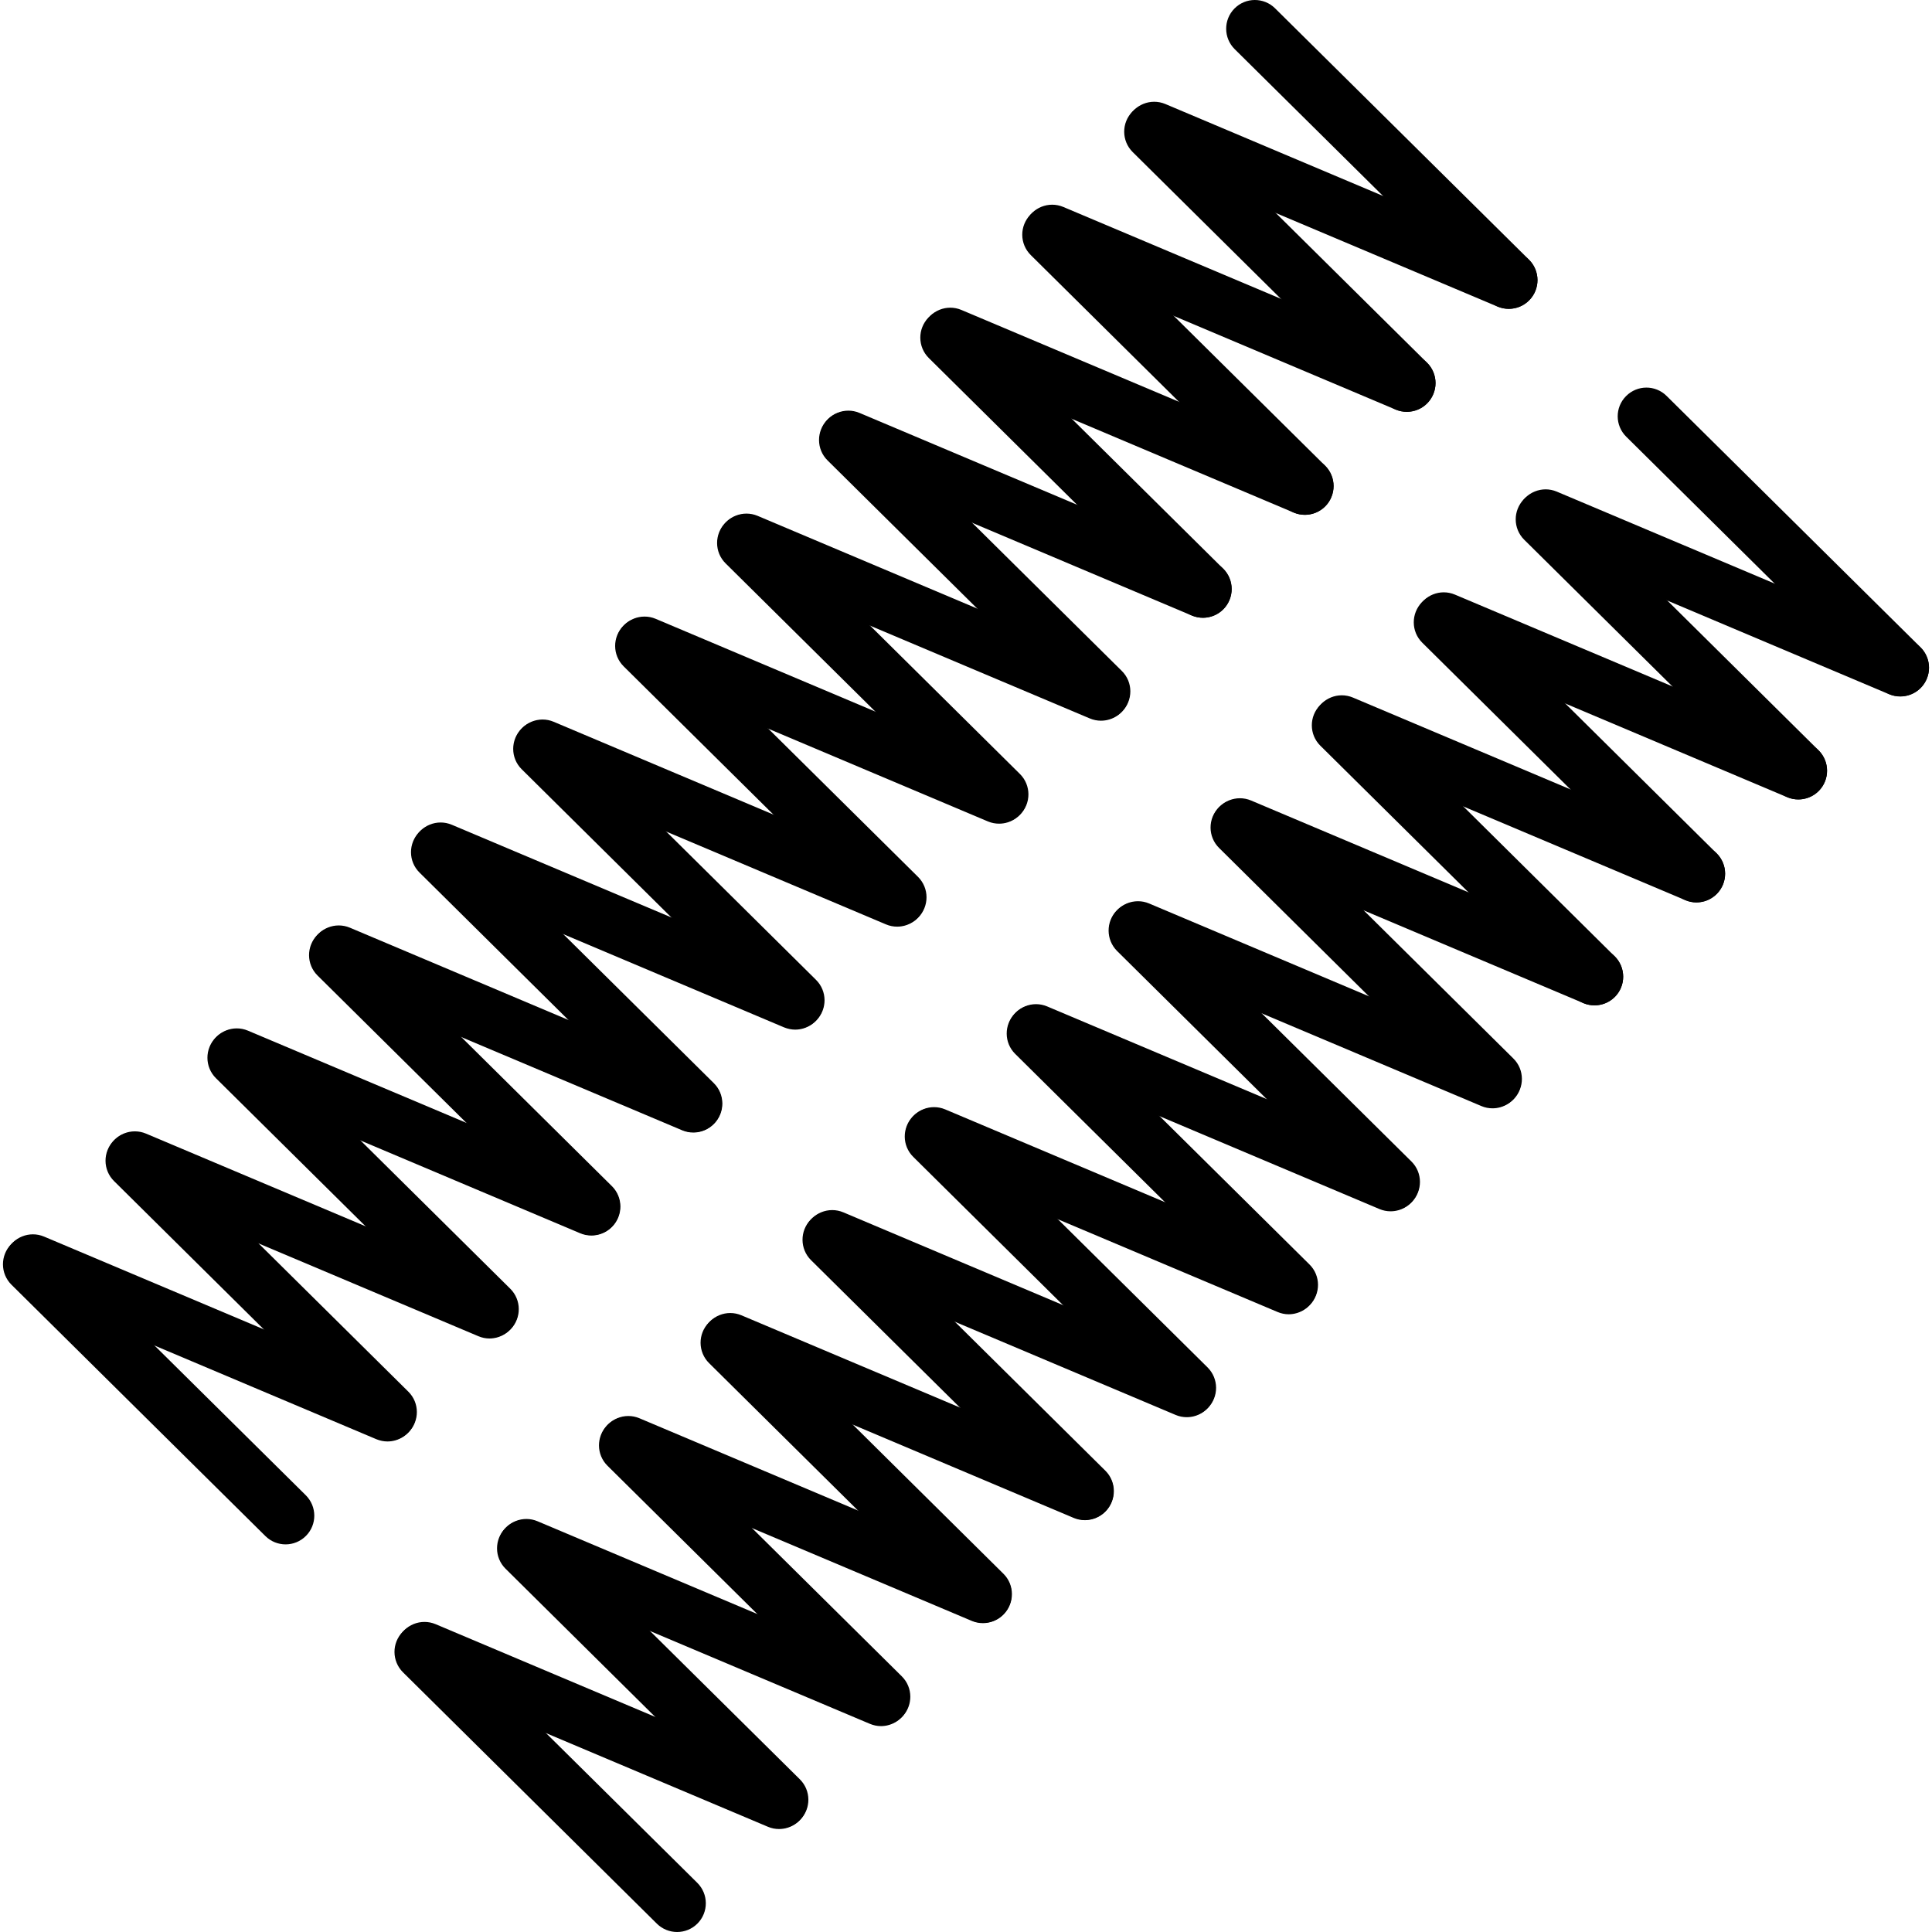 <svg width="30" height="30" viewBox="0 0 30 30" fill="none" xmlns="http://www.w3.org/2000/svg">
<path d="M23.427 4.796C23.369 4.796 23.311 4.785 23.254 4.761L17.748 2.437C17.521 2.341 17.415 2.079 17.511 1.853C17.607 1.626 17.868 1.52 18.095 1.615L23.601 3.94C23.828 4.035 23.934 4.297 23.838 4.524C23.766 4.694 23.601 4.796 23.427 4.796Z" fill="black"/>
<path d="M23.429 4.795C23.315 4.795 23.202 4.752 23.115 4.666L19.172 0.763C18.997 0.589 18.996 0.307 19.169 0.132C19.342 -0.043 19.624 -0.044 19.799 0.129L23.742 4.032C23.917 4.206 23.919 4.488 23.745 4.663C23.658 4.751 23.544 4.795 23.429 4.795Z" fill="black"/>
<path d="M21.845 6.394C21.732 6.394 21.619 6.352 21.532 6.266L17.589 2.362C17.414 2.189 17.412 1.907 17.585 1.732C17.759 1.557 18.041 1.555 18.216 1.729L22.159 5.632C22.334 5.805 22.335 6.087 22.162 6.262C22.075 6.35 21.96 6.394 21.845 6.394Z" fill="black"/>
<path d="M20.262 7.994C20.149 7.994 20.035 7.951 19.949 7.865L16.006 3.961C15.831 3.788 15.829 3.506 16.003 3.331C16.176 3.156 16.458 3.155 16.633 3.328L20.576 7.231C20.751 7.404 20.752 7.686 20.579 7.861C20.492 7.949 20.377 7.994 20.262 7.994Z" fill="black"/>
<path d="M18.679 9.592C18.566 9.592 18.453 9.549 18.366 9.463L14.423 5.56C14.248 5.387 14.246 5.104 14.419 4.93C14.593 4.755 14.875 4.753 15.05 4.926L18.993 8.83C19.168 9.003 19.169 9.285 18.996 9.46C18.909 9.548 18.794 9.592 18.679 9.592Z" fill="black"/>
<path d="M17.106 11.181C16.993 11.181 16.88 11.138 16.793 11.052L12.85 7.149C12.675 6.976 12.674 6.693 12.847 6.518C13.02 6.343 13.302 6.342 13.477 6.515L17.42 10.419C17.595 10.592 17.596 10.874 17.423 11.049C17.336 11.137 17.221 11.181 17.106 11.181Z" fill="black"/>
<path d="M15.523 12.78C15.41 12.78 15.297 12.737 15.21 12.651L11.267 8.748C11.092 8.575 11.091 8.292 11.264 8.118C11.437 7.942 11.719 7.941 11.894 8.114L15.837 12.018C16.012 12.191 16.014 12.473 15.84 12.648C15.753 12.736 15.638 12.78 15.523 12.78Z" fill="black"/>
<path d="M13.941 14.379C13.828 14.379 13.714 14.336 13.627 14.25L9.684 10.347C9.509 10.173 9.508 9.891 9.681 9.716C9.855 9.541 10.137 9.54 10.312 9.713L14.255 13.616C14.43 13.79 14.431 14.072 14.258 14.247C14.171 14.335 14.056 14.379 13.941 14.379Z" fill="black"/>
<path d="M12.358 15.977C12.245 15.977 12.131 15.935 12.044 15.849L8.101 11.945C7.926 11.772 7.925 11.49 8.098 11.315C8.272 11.14 8.554 11.138 8.729 11.312L12.671 15.215C12.846 15.388 12.848 15.67 12.675 15.845C12.588 15.933 12.473 15.977 12.358 15.977Z" fill="black"/>
<path d="M10.77 17.581C10.657 17.581 10.544 17.539 10.457 17.453L6.514 13.549C6.339 13.376 6.338 13.094 6.511 12.919C6.684 12.744 6.966 12.742 7.141 12.916L11.084 16.819C11.259 16.992 11.261 17.274 11.087 17.449C11 17.537 10.885 17.581 10.77 17.581Z" fill="black"/>
<path d="M9.187 19.18C9.074 19.18 8.961 19.137 8.874 19.051L4.931 15.148C4.756 14.975 4.755 14.692 4.928 14.517C5.101 14.342 5.383 14.341 5.558 14.514L9.501 18.418C9.676 18.591 9.678 18.873 9.504 19.048C9.417 19.136 9.302 19.18 9.187 19.18Z" fill="black"/>
<path d="M7.61 20.774C7.496 20.774 7.383 20.731 7.296 20.645L3.353 16.742C3.178 16.568 3.177 16.286 3.35 16.111C3.523 15.936 3.806 15.935 3.981 16.108L7.923 20.011C8.098 20.184 8.1 20.467 7.927 20.642C7.839 20.73 7.725 20.774 7.61 20.774Z" fill="black"/>
<path d="M6.027 22.372C5.914 22.372 5.801 22.33 5.714 22.244L1.771 18.34C1.596 18.167 1.594 17.885 1.768 17.71C1.941 17.535 2.223 17.533 2.398 17.707L6.341 21.61C6.516 21.783 6.517 22.065 6.344 22.24C6.257 22.328 6.142 22.372 6.027 22.372Z" fill="black"/>
<path d="M4.435 23.981C4.321 23.981 4.208 23.938 4.121 23.852L0.178 19.949C0.003 19.775 0.002 19.493 0.175 19.318C0.348 19.143 0.63 19.142 0.805 19.315L4.748 23.218C4.923 23.392 4.925 23.674 4.751 23.849C4.664 23.937 4.549 23.981 4.435 23.981Z" fill="black"/>
<path d="M21.844 6.395C21.786 6.395 21.728 6.384 21.671 6.36L16.165 4.035C15.938 3.94 15.832 3.678 15.928 3.451C16.023 3.224 16.285 3.118 16.512 3.214L22.018 5.538C22.245 5.634 22.351 5.896 22.255 6.122C22.183 6.293 22.018 6.395 21.844 6.395Z" fill="black"/>
<path d="M20.262 7.994C20.204 7.994 20.145 7.983 20.088 7.959L14.583 5.634C14.356 5.539 14.249 5.277 14.345 5.05C14.441 4.824 14.703 4.717 14.929 4.813L20.435 7.137C20.662 7.233 20.768 7.495 20.672 7.722C20.601 7.892 20.436 7.994 20.262 7.994Z" fill="black"/>
<path d="M18.679 9.593C18.621 9.593 18.562 9.581 18.506 9.558L13 7.233C12.773 7.137 12.667 6.876 12.763 6.649C12.858 6.422 13.12 6.316 13.347 6.412L18.853 8.736C19.079 8.832 19.186 9.093 19.09 9.32C19.018 9.49 18.853 9.593 18.679 9.593Z" fill="black"/>
<path d="M17.096 11.191C17.038 11.191 16.98 11.18 16.923 11.156L11.417 8.832C11.19 8.736 11.084 8.475 11.18 8.248C11.275 8.021 11.537 7.915 11.764 8.01L17.27 10.335C17.497 10.431 17.603 10.692 17.507 10.919C17.435 11.089 17.27 11.191 17.096 11.191Z" fill="black"/>
<path d="M15.514 12.79C15.456 12.79 15.397 12.779 15.34 12.755L9.835 10.431C9.608 10.335 9.501 10.074 9.597 9.847C9.693 9.62 9.955 9.514 10.181 9.609L15.687 11.934C15.914 12.03 16.02 12.291 15.925 12.518C15.853 12.688 15.687 12.79 15.514 12.79Z" fill="black"/>
<path d="M13.931 14.389C13.873 14.389 13.814 14.378 13.758 14.354L8.252 12.029C8.025 11.934 7.918 11.672 8.014 11.445C8.11 11.219 8.372 11.112 8.598 11.208L14.104 13.533C14.331 13.628 14.437 13.89 14.341 14.117C14.27 14.287 14.104 14.389 13.931 14.389Z" fill="black"/>
<path d="M12.348 15.988C12.29 15.988 12.232 15.976 12.175 15.953L6.669 13.628C6.442 13.532 6.336 13.271 6.432 13.044C6.527 12.817 6.789 12.711 7.016 12.807L12.522 15.131C12.748 15.227 12.855 15.488 12.759 15.715C12.687 15.885 12.522 15.988 12.348 15.988Z" fill="black"/>
<path d="M10.765 17.586C10.707 17.586 10.649 17.575 10.592 17.551L5.086 15.227C4.859 15.131 4.753 14.87 4.849 14.643C4.944 14.416 5.206 14.31 5.433 14.405L10.939 16.73C11.165 16.826 11.272 17.087 11.176 17.314C11.104 17.484 10.939 17.586 10.765 17.586Z" fill="black"/>
<path d="M9.183 19.185C9.125 19.185 9.066 19.174 9.009 19.15L3.503 16.825C3.277 16.73 3.17 16.468 3.266 16.241C3.362 16.015 3.623 15.908 3.85 16.004L9.356 18.328C9.583 18.424 9.689 18.686 9.593 18.913C9.522 19.083 9.356 19.185 9.183 19.185Z" fill="black"/>
<path d="M7.6 20.784C7.542 20.784 7.483 20.772 7.427 20.748L1.921 18.424C1.694 18.328 1.588 18.067 1.684 17.84C1.779 17.613 2.041 17.507 2.268 17.603L7.774 19.927C8 20.023 8.107 20.284 8.011 20.511C7.939 20.681 7.774 20.784 7.6 20.784Z" fill="black"/>
<path d="M6.017 22.383C5.959 22.383 5.9 22.371 5.844 22.348L0.338 20.023C0.111 19.927 0.005 19.666 0.101 19.439C0.196 19.212 0.458 19.106 0.685 19.202L6.191 21.526C6.417 21.622 6.524 21.883 6.428 22.11C6.356 22.28 6.191 22.383 6.017 22.383Z" fill="black"/>
<path d="M29.507 10.815C29.449 10.815 29.39 10.804 29.334 10.78L23.828 8.455C23.601 8.359 23.495 8.098 23.59 7.871C23.686 7.644 23.948 7.538 24.174 7.634L29.68 9.958C29.907 10.054 30.013 10.316 29.918 10.542C29.846 10.713 29.681 10.815 29.507 10.815Z" fill="black"/>
<path d="M29.508 10.813C29.395 10.813 29.282 10.771 29.195 10.684L25.252 6.781C25.077 6.608 25.075 6.326 25.249 6.151C25.422 5.976 25.704 5.974 25.879 6.148L29.822 10.051C29.997 10.224 29.998 10.506 29.825 10.681C29.738 10.769 29.623 10.813 29.508 10.813Z" fill="black"/>
<path d="M27.925 12.413C27.811 12.413 27.698 12.37 27.611 12.284L23.668 8.381C23.493 8.208 23.492 7.925 23.665 7.75C23.838 7.575 24.121 7.574 24.296 7.747L28.238 11.65C28.413 11.824 28.415 12.106 28.242 12.281C28.154 12.369 28.04 12.413 27.925 12.413Z" fill="black"/>
<path d="M26.342 14.012C26.228 14.012 26.115 13.969 26.028 13.883L22.085 9.98C21.91 9.807 21.909 9.524 22.082 9.349C22.255 9.174 22.538 9.173 22.712 9.346L26.655 13.25C26.83 13.423 26.832 13.705 26.659 13.88C26.571 13.968 26.457 14.012 26.342 14.012Z" fill="black"/>
<path d="M24.759 15.611C24.645 15.611 24.532 15.568 24.445 15.482L20.502 11.579C20.327 11.406 20.326 11.123 20.499 10.949C20.672 10.774 20.955 10.772 21.13 10.945L25.072 14.849C25.247 15.022 25.249 15.304 25.076 15.479C24.988 15.567 24.874 15.611 24.759 15.611Z" fill="black"/>
<path d="M23.186 17.2C23.073 17.2 22.959 17.157 22.872 17.071L18.93 13.167C18.755 12.994 18.753 12.712 18.926 12.537C19.1 12.362 19.382 12.361 19.557 12.534L23.5 16.437C23.675 16.61 23.676 16.893 23.503 17.068C23.416 17.156 23.301 17.2 23.186 17.2Z" fill="black"/>
<path d="M21.603 18.799C21.49 18.799 21.376 18.756 21.289 18.67L17.346 14.767C17.172 14.593 17.17 14.311 17.343 14.136C17.517 13.961 17.799 13.96 17.974 14.133L21.917 18.036C22.092 18.209 22.093 18.492 21.92 18.667C21.833 18.755 21.718 18.799 21.603 18.799Z" fill="black"/>
<path d="M20.02 20.397C19.907 20.397 19.794 20.355 19.707 20.268L15.764 16.365C15.589 16.192 15.588 15.91 15.761 15.735C15.934 15.56 16.216 15.558 16.391 15.732L20.334 19.635C20.509 19.808 20.51 20.09 20.337 20.265C20.25 20.353 20.135 20.397 20.02 20.397Z" fill="black"/>
<path d="M18.438 21.996C18.324 21.996 18.211 21.953 18.124 21.867L14.181 17.964C14.006 17.791 14.005 17.508 14.178 17.333C14.351 17.158 14.633 17.157 14.808 17.33L18.751 21.233C18.926 21.407 18.928 21.689 18.754 21.864C18.667 21.952 18.552 21.996 18.438 21.996Z" fill="black"/>
<path d="M16.85 23.6C16.737 23.6 16.623 23.557 16.537 23.471L12.594 19.568C12.419 19.395 12.417 19.112 12.59 18.937C12.764 18.762 13.046 18.761 13.221 18.934L17.164 22.837C17.339 23.011 17.34 23.293 17.167 23.468C17.08 23.556 16.965 23.6 16.85 23.6Z" fill="black"/>
<path d="M15.267 25.199C15.154 25.199 15.04 25.156 14.954 25.07L11.011 21.167C10.836 20.994 10.834 20.711 11.007 20.537C11.181 20.361 11.463 20.36 11.638 20.533L15.581 24.437C15.756 24.61 15.757 24.892 15.584 25.067C15.497 25.155 15.382 25.199 15.267 25.199Z" fill="black"/>
<path d="M13.689 26.793C13.576 26.793 13.463 26.75 13.376 26.663L9.433 22.76C9.258 22.587 9.257 22.305 9.43 22.13C9.603 21.955 9.885 21.953 10.06 22.127L14.003 26.03C14.178 26.203 14.18 26.485 14.006 26.66C13.919 26.748 13.804 26.793 13.689 26.793Z" fill="black"/>
<path d="M12.106 28.392C11.993 28.392 11.88 28.349 11.793 28.263L7.85 24.359C7.675 24.186 7.674 23.904 7.847 23.729C8.02 23.554 8.302 23.552 8.477 23.726L12.42 27.629C12.595 27.802 12.597 28.084 12.423 28.259C12.336 28.347 12.221 28.392 12.106 28.392Z" fill="black"/>
<path d="M10.514 30C10.401 30 10.287 29.957 10.2 29.871L6.258 25.968C6.083 25.794 6.081 25.512 6.255 25.337C6.428 25.162 6.71 25.161 6.885 25.334L10.828 29.237C11.003 29.411 11.004 29.693 10.831 29.868C10.744 29.956 10.629 30 10.514 30Z" fill="black"/>
<path d="M27.924 12.414C27.866 12.414 27.808 12.403 27.751 12.379L22.245 10.054C22.018 9.959 21.912 9.697 22.008 9.47C22.104 9.243 22.365 9.137 22.592 9.233L28.098 11.557C28.325 11.653 28.431 11.915 28.335 12.142C28.263 12.312 28.098 12.414 27.924 12.414Z" fill="black"/>
<path d="M26.341 14.013C26.283 14.013 26.225 14.001 26.168 13.977L20.662 11.653C20.435 11.557 20.329 11.296 20.425 11.069C20.521 10.842 20.782 10.736 21.009 10.832L26.515 13.156C26.742 13.252 26.848 13.513 26.752 13.74C26.68 13.91 26.515 14.013 26.341 14.013Z" fill="black"/>
<path d="M24.759 15.611C24.701 15.611 24.642 15.6 24.586 15.576L19.08 13.252C18.853 13.156 18.747 12.894 18.842 12.668C18.938 12.441 19.2 12.335 19.426 12.43L24.932 14.755C25.159 14.85 25.265 15.112 25.17 15.339C25.098 15.509 24.933 15.611 24.759 15.611Z" fill="black"/>
<path d="M23.176 17.21C23.118 17.21 23.059 17.199 23.003 17.175L17.497 14.851C17.27 14.755 17.164 14.493 17.259 14.267C17.355 14.04 17.617 13.934 17.843 14.029L23.349 16.354C23.576 16.45 23.682 16.711 23.587 16.938C23.515 17.108 23.349 17.21 23.176 17.21Z" fill="black"/>
<path d="M21.593 18.809C21.535 18.809 21.477 18.798 21.42 18.774L15.914 16.449C15.687 16.354 15.581 16.092 15.677 15.865C15.773 15.638 16.034 15.532 16.261 15.628L21.767 17.952C21.994 18.048 22.1 18.31 22.004 18.537C21.932 18.707 21.767 18.809 21.593 18.809Z" fill="black"/>
<path d="M20.01 20.408C19.952 20.408 19.894 20.396 19.837 20.372L14.331 18.048C14.104 17.952 13.998 17.691 14.094 17.464C14.19 17.237 14.451 17.131 14.678 17.227L20.184 19.551C20.411 19.647 20.517 19.908 20.421 20.135C20.349 20.305 20.184 20.408 20.01 20.408Z" fill="black"/>
<path d="M18.428 22.006C18.37 22.006 18.311 21.995 18.255 21.971L12.749 19.647C12.522 19.551 12.415 19.289 12.511 19.063C12.607 18.836 12.869 18.73 13.095 18.825L18.601 21.15C18.828 21.245 18.934 21.507 18.838 21.734C18.767 21.904 18.602 22.006 18.428 22.006Z" fill="black"/>
<path d="M16.845 23.605C16.787 23.605 16.729 23.594 16.672 23.57L11.166 21.245C10.939 21.149 10.833 20.888 10.929 20.661C11.025 20.434 11.286 20.328 11.513 20.424L17.019 22.748C17.246 22.844 17.352 23.105 17.256 23.332C17.184 23.503 17.019 23.605 16.845 23.605Z" fill="black"/>
<path d="M15.262 25.204C15.204 25.204 15.146 25.193 15.089 25.169L9.583 22.844C9.356 22.749 9.25 22.487 9.346 22.26C9.442 22.034 9.703 21.927 9.93 22.023L15.436 24.347C15.662 24.443 15.769 24.705 15.673 24.931C15.601 25.102 15.436 25.204 15.262 25.204Z" fill="black"/>
<path d="M13.68 26.803C13.622 26.803 13.563 26.791 13.506 26.767L8.001 24.443C7.774 24.347 7.667 24.086 7.763 23.859C7.859 23.632 8.121 23.526 8.347 23.622L13.853 25.946C14.08 26.042 14.186 26.303 14.091 26.53C14.019 26.7 13.853 26.803 13.68 26.803Z" fill="black"/>
<path d="M12.097 28.401C12.039 28.401 11.98 28.39 11.924 28.366L6.418 26.042C6.191 25.946 6.084 25.684 6.18 25.458C6.276 25.231 6.537 25.125 6.764 25.22L12.27 27.545C12.497 27.64 12.603 27.902 12.508 28.129C12.436 28.299 12.271 28.401 12.097 28.401Z" fill="black"/>
</svg>
